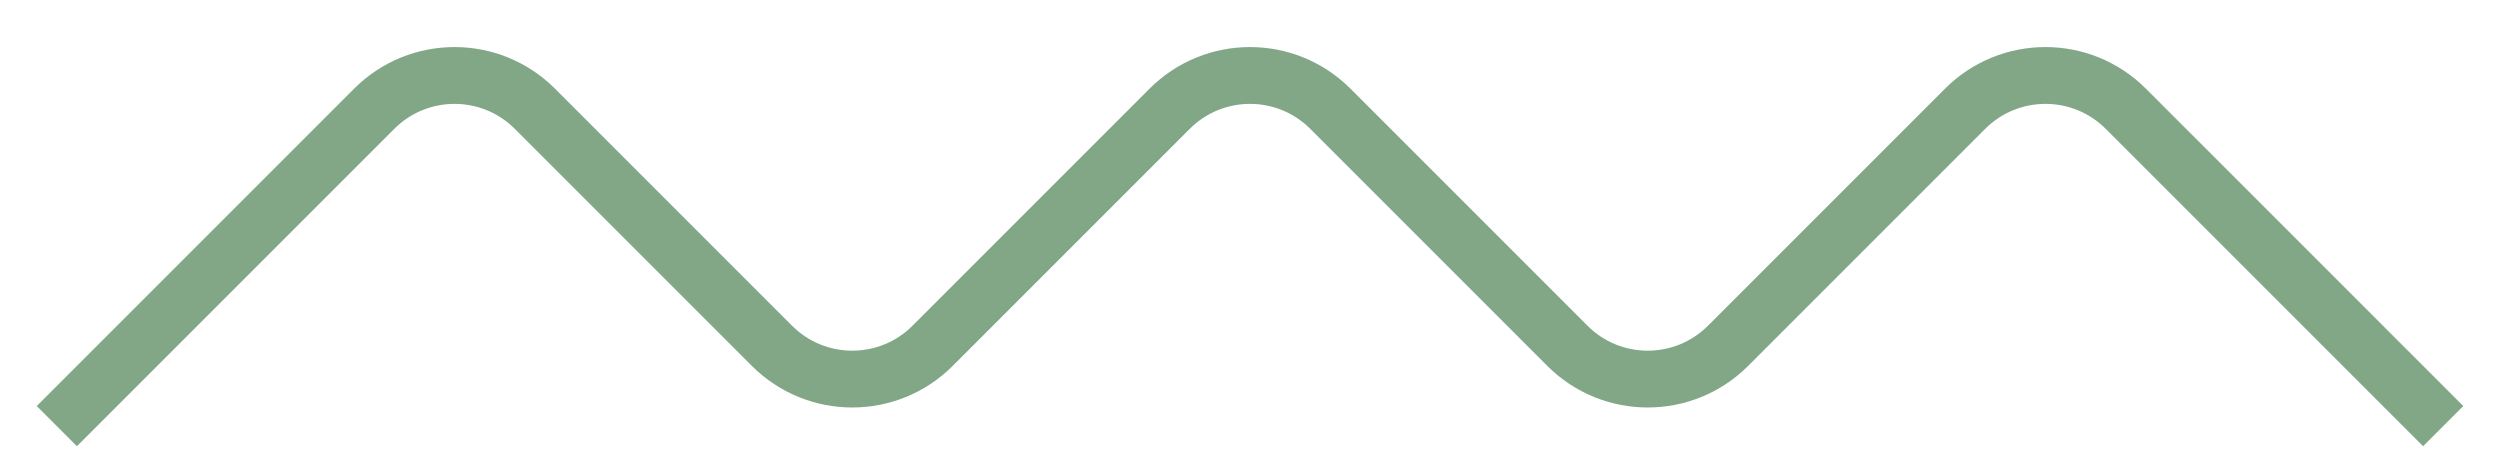 <?xml version="1.0" encoding="UTF-8"?> <svg xmlns="http://www.w3.org/2000/svg" width="44" height="8" viewBox="0 0 44 8" fill="none"><path d="M1 7.5L6.586 1.914C7.367 1.133 8.633 1.133 9.414 1.914L13.586 6.086C14.367 6.867 15.633 6.867 16.414 6.086L20.586 1.914C21.367 1.133 22.633 1.133 23.414 1.914L27.586 6.086C28.367 6.867 29.633 6.867 30.414 6.086L34.586 1.914C35.367 1.133 36.633 1.133 37.414 1.914L43 7.5" stroke="#81A787"></path></svg> 